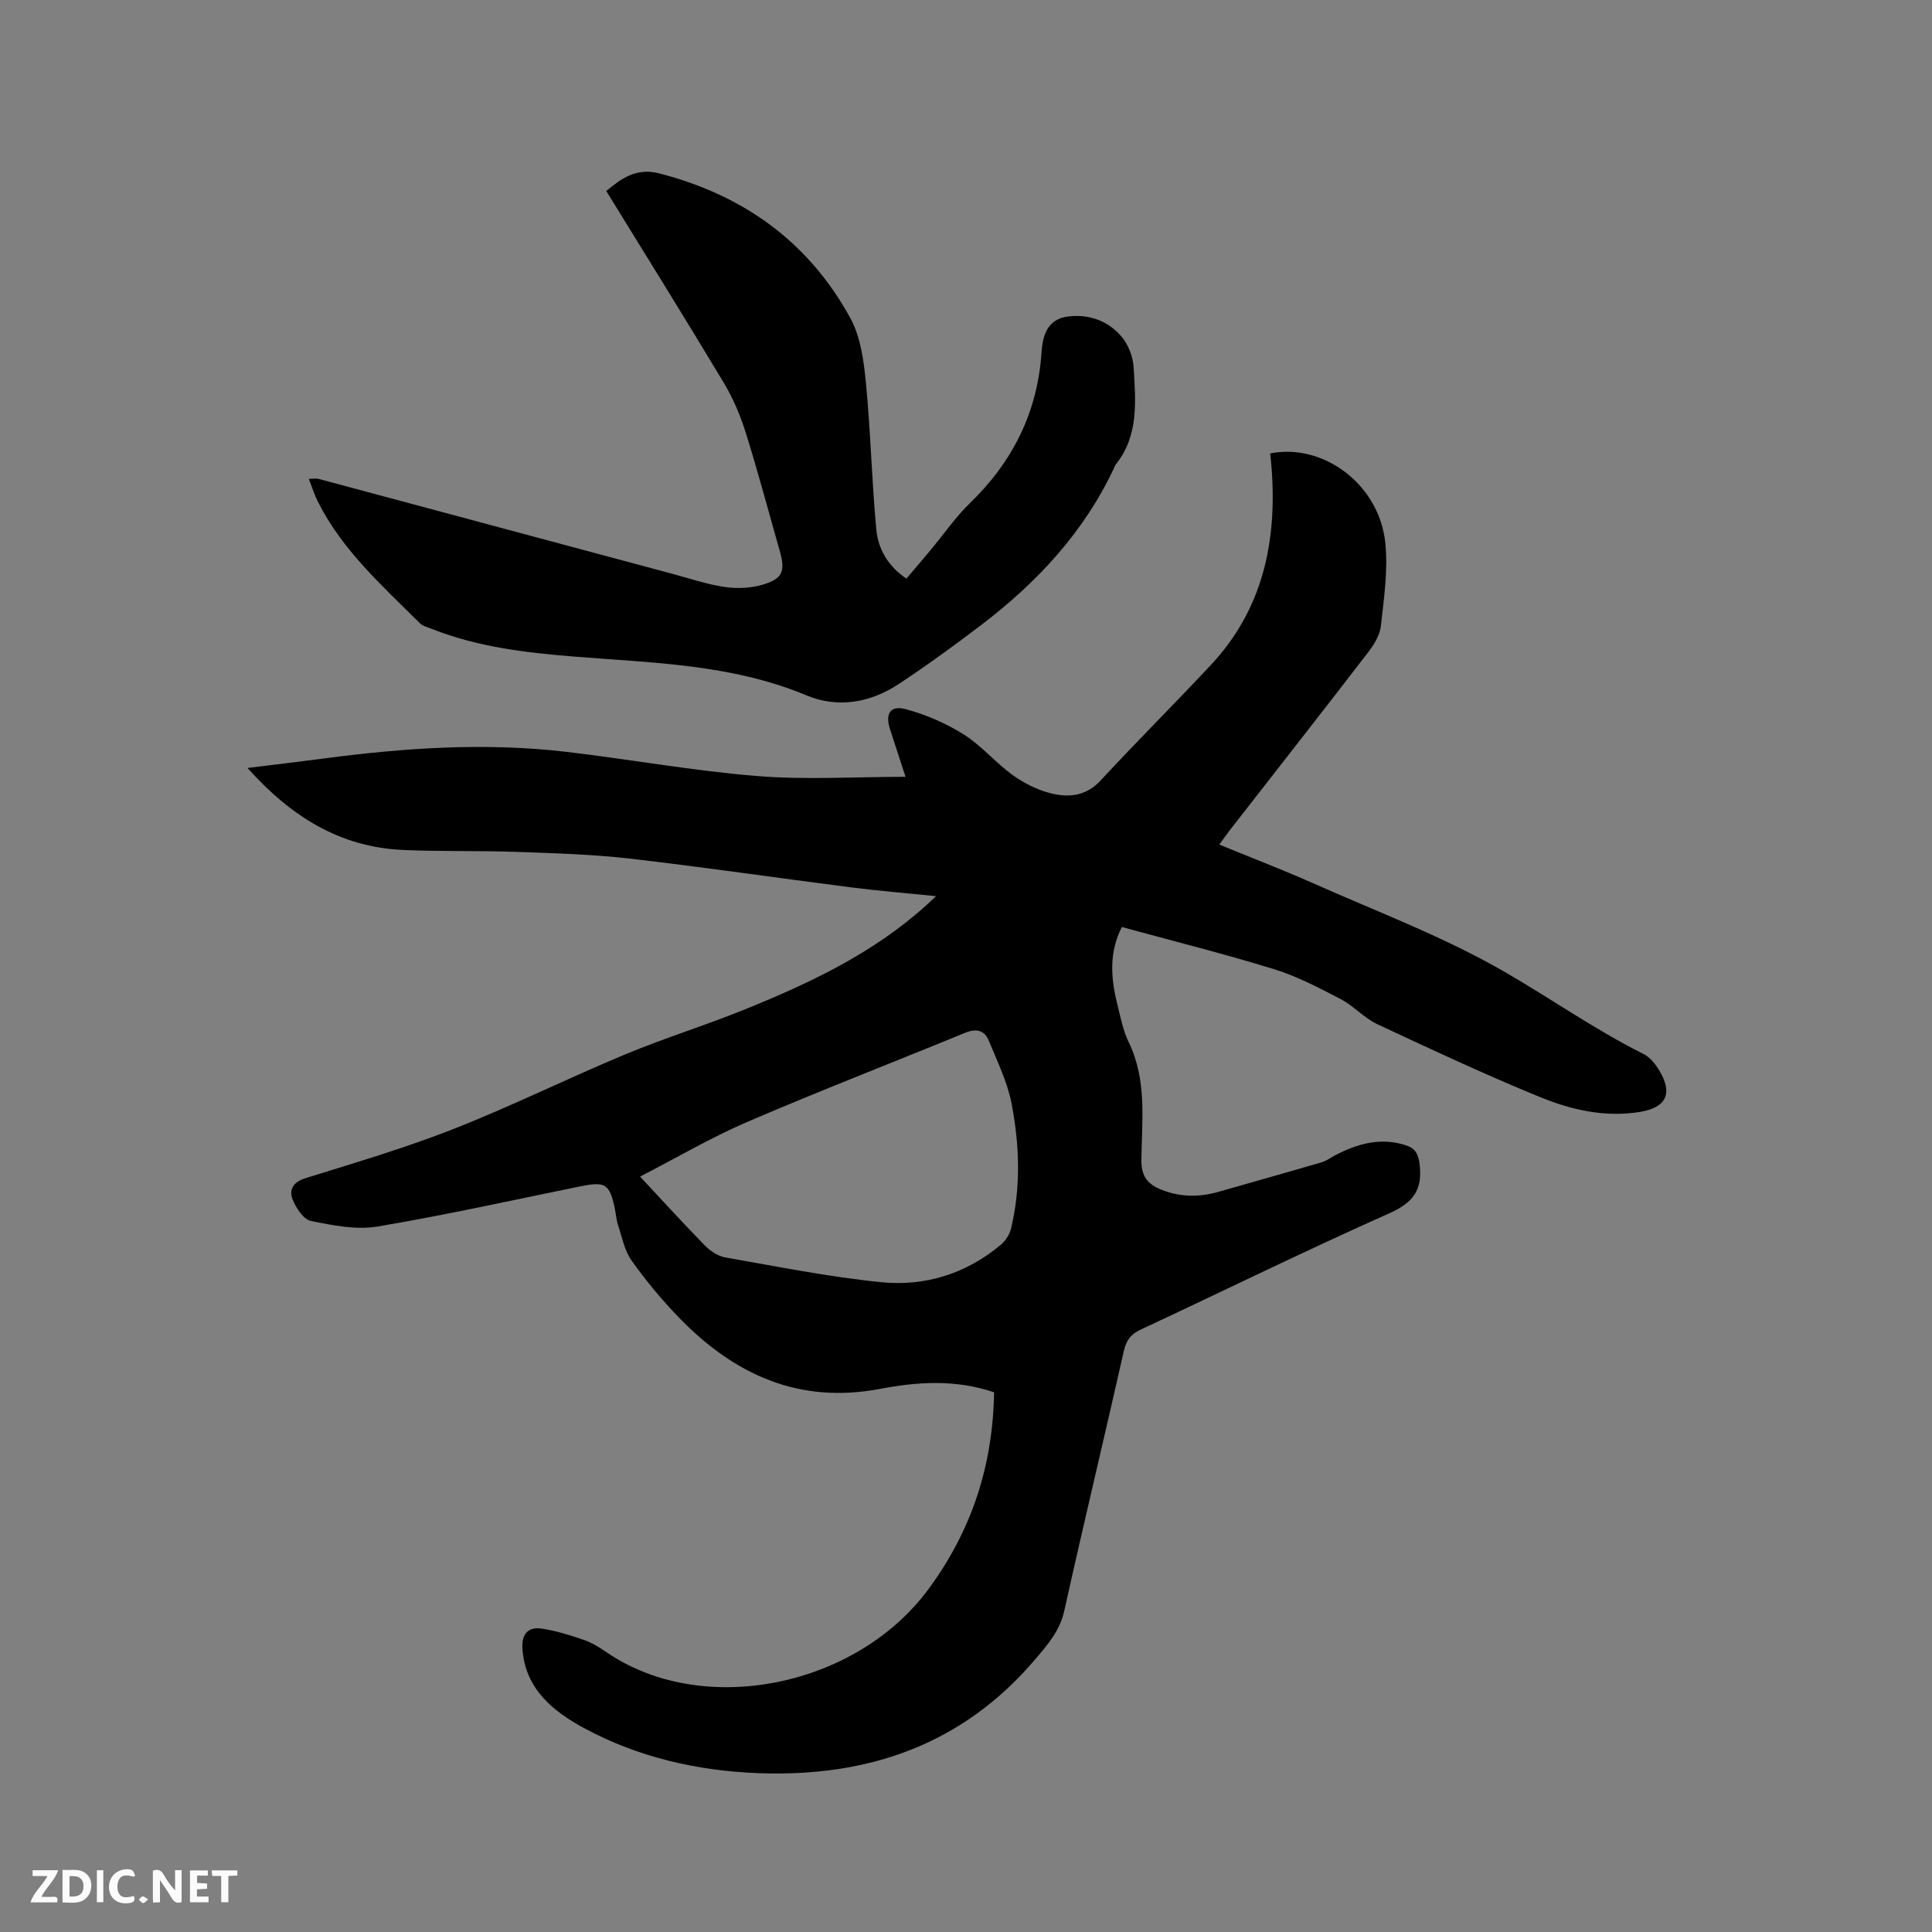 <svg enable-background="new 0 0 400 400" viewBox="0 0 400 400" xmlns="http://www.w3.org/2000/svg"><rect x="0" y="0" width="400" height="400" fill="#808080" stroke="none"/><path d="m205.81 288.26c-8.02-2.72-15.89-2.17-23.59-.71-16.93 3.22-30.32-3.04-41.74-14.85-3.52-3.65-6.8-7.6-9.73-11.73-1.46-2.06-1.96-4.83-2.79-7.32-.36-1.1-.43-2.29-.67-3.43-1.07-5.11-1.97-5.65-7.08-4.61-14.01 2.85-27.98 5.97-42.07 8.33-4.42.74-9.26-.24-13.77-1.16-1.54-.32-3.09-2.68-3.78-4.44-.78-1.98.04-3.6 2.63-4.4 10.3-3.21 20.69-6.27 30.71-10.21 12-4.72 23.6-10.47 35.51-15.43 8.1-3.37 16.51-5.97 24.65-9.26 13.48-5.46 26.61-11.63 37.58-21.52.53-.48 1.05-.98 2.14-1.98-6.24-.64-11.86-1.09-17.45-1.8-15.34-1.96-30.64-4.21-46-5.98-7.77-.89-15.63-1.11-23.46-1.39-7.84-.28-15.69-.04-23.52-.4-13.08-.59-23.22-7-32.14-16.97 5.68-.7 10.86-1.31 16.02-1.99 16.65-2.19 33.34-3.31 50.08-1.34 13.15 1.55 26.22 3.93 39.4 5 10.08.82 20.27.16 30.74.16-1.05-3.24-2.12-6.53-3.2-9.82-1.06-3.25.02-5.05 3.29-4.17 4.18 1.12 8.32 2.93 11.99 5.24 3.63 2.29 6.5 5.76 9.99 8.31 2.26 1.65 4.92 3.01 7.61 3.75 3.86 1.06 7.58.83 10.74-2.58 7.48-8.09 15.3-15.86 22.82-23.91 10.81-11.58 13.73-25.67 12.53-40.97-.07-.94-.18-1.88-.27-2.81 11.02-2.16 22.53 6.4 23.82 18.42.61 5.68-.27 11.56-.9 17.3-.21 1.95-1.48 3.95-2.73 5.58-9.44 12.27-18.99 24.44-28.5 36.65-.7.9-1.34 1.83-2.22 3.04 6.7 2.75 13.19 5.24 19.54 8.06 13.25 5.89 26.95 11.04 39.45 18.25 9.66 5.57 18.83 12.05 28.87 17.07 1.33.66 2.44 2.08 3.24 3.41 2.87 4.77 1.41 7.67-4.01 8.56-7.28 1.19-14.26-.43-20.81-3.12-11.35-4.65-22.48-9.85-33.59-15.05-2.73-1.28-4.88-3.79-7.57-5.19-4.49-2.34-9.05-4.73-13.85-6.21-10.3-3.18-20.78-5.79-31.45-8.71-2.68 5.19-2.3 10.56-.95 15.96.66 2.67 1.19 5.45 2.37 7.89 3.81 7.85 2.72 16.18 2.62 24.37-.04 3.38 1.3 5.03 4.15 6.17 3.92 1.56 7.83 1.57 11.83.43 7.11-2.04 14.24-4.03 21.34-6.11.99-.29 1.87-.96 2.8-1.45 4.64-2.42 9.42-3.77 14.65-2.07 1.95.63 2.57 1.79 2.83 3.92.64 5.25-1.23 7.92-6.24 10.15-17.31 7.7-34.33 16.07-51.5 24.09-2.02.94-2.98 2.15-3.48 4.38-4.05 17.97-8.36 35.89-12.35 53.87-.91 4.12-3.45 6.99-5.94 9.93-15.05 17.76-34.65 24.52-57.43 23.65-12.7-.49-24.88-3.3-35.98-9.29-6.32-3.41-12.3-8.08-12.83-16.52-.19-3.04 1.23-4.54 4.03-4.11 2.99.45 5.93 1.38 8.79 2.37 1.67.58 3.24 1.59 4.72 2.6 19.88 13.53 51.59 7.17 66.56-13.19 8.94-12.15 13.32-25.56 13.55-40.71zm-73.29-44.66c4.7 5.03 8.97 9.73 13.4 14.25 1.11 1.13 2.7 2.21 4.21 2.48 10.73 1.88 21.44 4.04 32.26 5.13 9.11.92 17.65-1.73 24.83-7.76.97-.81 1.81-2.11 2.1-3.33 2.07-8.6 1.76-17.31.12-25.87-.86-4.47-2.96-8.72-4.7-13-.9-2.22-2.61-2.62-4.92-1.67-15.07 6.19-30.26 12.07-45.22 18.5-7.44 3.21-14.48 7.36-22.08 11.27z" fill="#000001"/><path d="m187.66 119.8c1.76-2.08 3.41-3.99 5.02-5.93 2.72-3.26 5.14-6.81 8.17-9.74 8.87-8.6 13.98-18.85 14.79-31.22.24-3.6 1.28-6.84 5.47-7.38 4.34-.55 8.3.88 11.1 4.17 1.42 1.67 2.38 4.2 2.5 6.39.4 6.93 1.12 14.05-3.7 20.07-.07.08-.11.18-.15.28-6.22 13.52-16.03 24.06-27.71 32.96-5.55 4.23-11.21 8.34-17.03 12.19-5.9 3.91-12.67 5.09-19.15 2.38-15.54-6.5-32-6.72-48.32-8.05-9.95-.81-19.8-1.98-29.18-5.69-.88-.35-1.92-.58-2.55-1.21-7.8-7.77-16.1-15.13-21.13-25.21-.7-1.4-1.17-2.92-1.86-4.67.91 0 1.52-.13 2.07.02 24.43 6.54 48.85 13.11 73.27 19.66 3.58.96 7.12 2.17 10.77 2.71 2.54.37 5.34.25 7.79-.46 4.24-1.23 4.81-2.79 3.6-7.04-2.32-8.14-4.49-16.34-7.02-24.41-1.12-3.59-2.63-7.16-4.56-10.37-7.95-13.26-16.13-26.38-24.33-39.71 3.25-2.68 6.28-4.86 11.02-3.63 17.42 4.5 30.91 14.2 39.53 29.98 2.13 3.9 2.77 8.86 3.21 13.41.98 10.1 1.21 20.27 2.15 30.38.4 3.91 2.31 7.46 6.23 10.12z" fill="#000001"/><g fill="#fafbfa"><path d="m37.59 393.81c-.92.31-1.52.05-2-.78-.7-1.2-1.52-2.34-2.47-3.78v4.59c-.55.03-.95.05-1.41.07-.03-.37-.06-.64-.06-.91 0-1.91 0-3.81 0-5.7 1.13-.41 1.77-.03 2.29.91.62 1.11 1.38 2.14 2.31 3.19v-4.2h1.35v6.61z"/><path d="m12.94 393.88v-6.75c1.9.19 3.93-.54 5.37 1.29.8 1.01.78 2.88.03 3.97-1.37 1.97-3.4 1.51-5.4 1.49m1.45-1.22c2.04.12 2.92-.58 2.89-2.21-.03-1.51-.98-2.19-2.89-2z"/><path d="m11.81 393.87h-5.49c.68-2.18 2.47-3.48 3.51-5.45h-3.08v-1.21h5.29c-.71 2.13-2.44 3.48-3.47 5.51.86 0 1.63.04 2.39-.01.79-.05 1.14.21.85 1.16"/><path d="m39.33 393.86v-6.61h3.7v1.07h-2.22v1.52c.68.04 1.34.09 2.07.13v1.07c-.72.05-1.38.09-2.1.14v1.48h2.4v1.19h-3.85z"/><path d="m27.71 388.56c-1.15-.3-2.46-.61-3.1.64-.37.73-.41 1.93-.06 2.67.63 1.35 1.99.93 3.17.68.35.94-.01 1.32-.93 1.46-1.62.25-3.05-.27-3.76-1.48-.73-1.24-.6-3.03.31-4.17.88-1.11 2.71-1.7 4-1.16.32.13.44.74.65 1.12-.1.08-.19.16-.28.24"/><path d="m49.15 387.24v1.07c-.59.02-1.17.05-1.87.08v5.44h-1.48v-5.44h-1.85c-.05-.4-.08-.73-.13-1.15z"/><path d="m20.06 387.21h1.33v6.62h-1.33z"/><path d="m30.68 393.25c-.49.38-.8.79-1.05.76-.32-.05-.6-.45-.9-.7.26-.24.51-.64.8-.67.29-.04.62.3 1.15.61"/></g></svg>